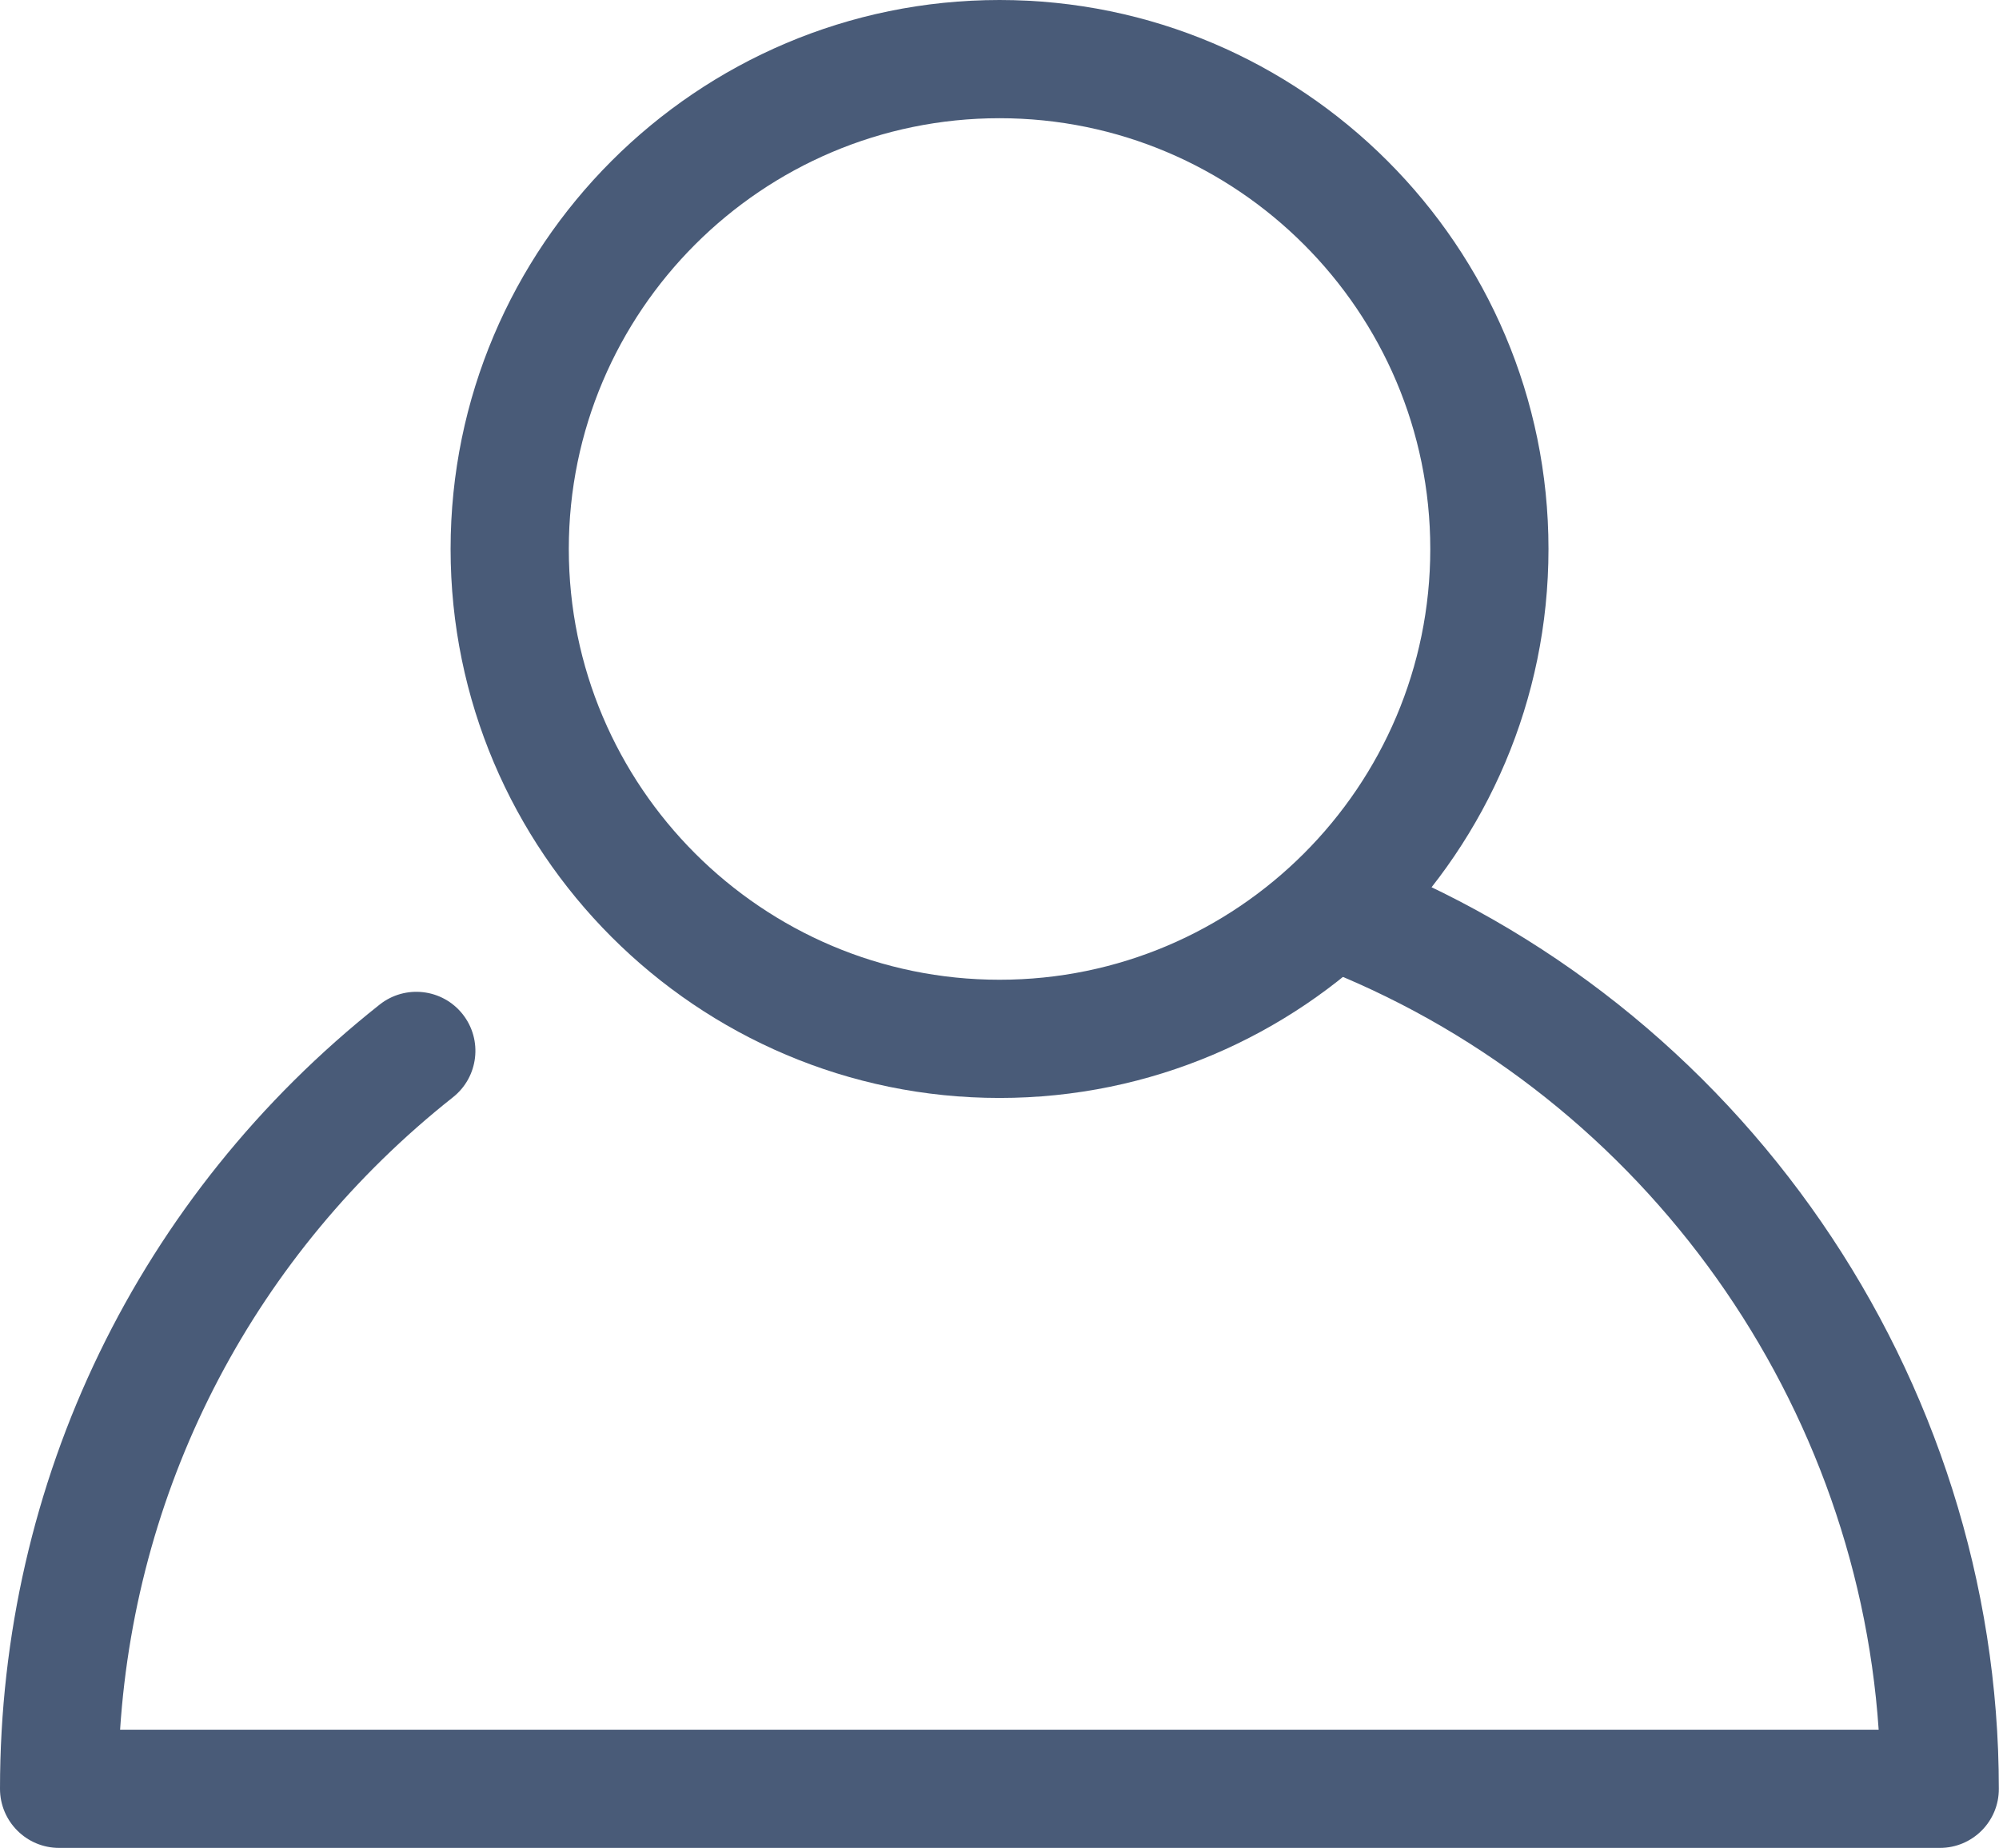 <!-- Generator: Adobe Illustrator 22.0.1, SVG Export Plug-In  -->
<svg version="1.1"
	 xmlns="http://www.w3.org/2000/svg" xmlns:xlink="http://www.w3.org/1999/xlink" xmlns:a="http://ns.adobe.com/AdobeSVGViewerExtensions/3.0/"
	 x="0px" y="0px" width="25.367px" height="23.448px" viewBox="0 0 25.367 23.448"
	 style="enable-background:new 0 0 25.367 23.448;" xml:space="preserve">
<style type="text/css">
	.st0{fill:#495B78;}
</style>
<defs>
</defs>
<g>
	<path class="st0" d="M12.684,13.932c-3.841,0-6.966-3.125-6.966-6.966S8.842,0,12.684,0c3.841,0,6.966,3.125,6.966,6.966
		S16.524,13.932,12.684,13.932z M12.684,1.5c-3.014,0-5.466,2.452-5.466,5.466s2.452,5.466,5.466,5.466
		c3.014,0,5.466-2.452,5.466-5.466S15.697,1.5,12.684,1.5z"/>
	<path class="st0" d="M24.617,23.448H0.75c-0.414,0-0.75-0.336-0.75-0.75c0-3.901,1.756-7.528,4.818-9.951
		c0.325-0.257,0.796-0.202,1.053,0.122c0.257,0.325,0.202,0.797-0.123,1.054c-2.503,1.981-4.017,4.874-4.224,8.025h22.316
		c-0.294-4.312-3.104-8.152-7.176-9.704c-0.387-0.147-0.581-0.581-0.434-0.968c0.147-0.388,0.582-0.579,0.968-0.435
		c4.885,1.862,8.167,6.626,8.167,11.856C25.367,23.112,25.031,23.448,24.617,23.448z"/>
</g>
</svg>